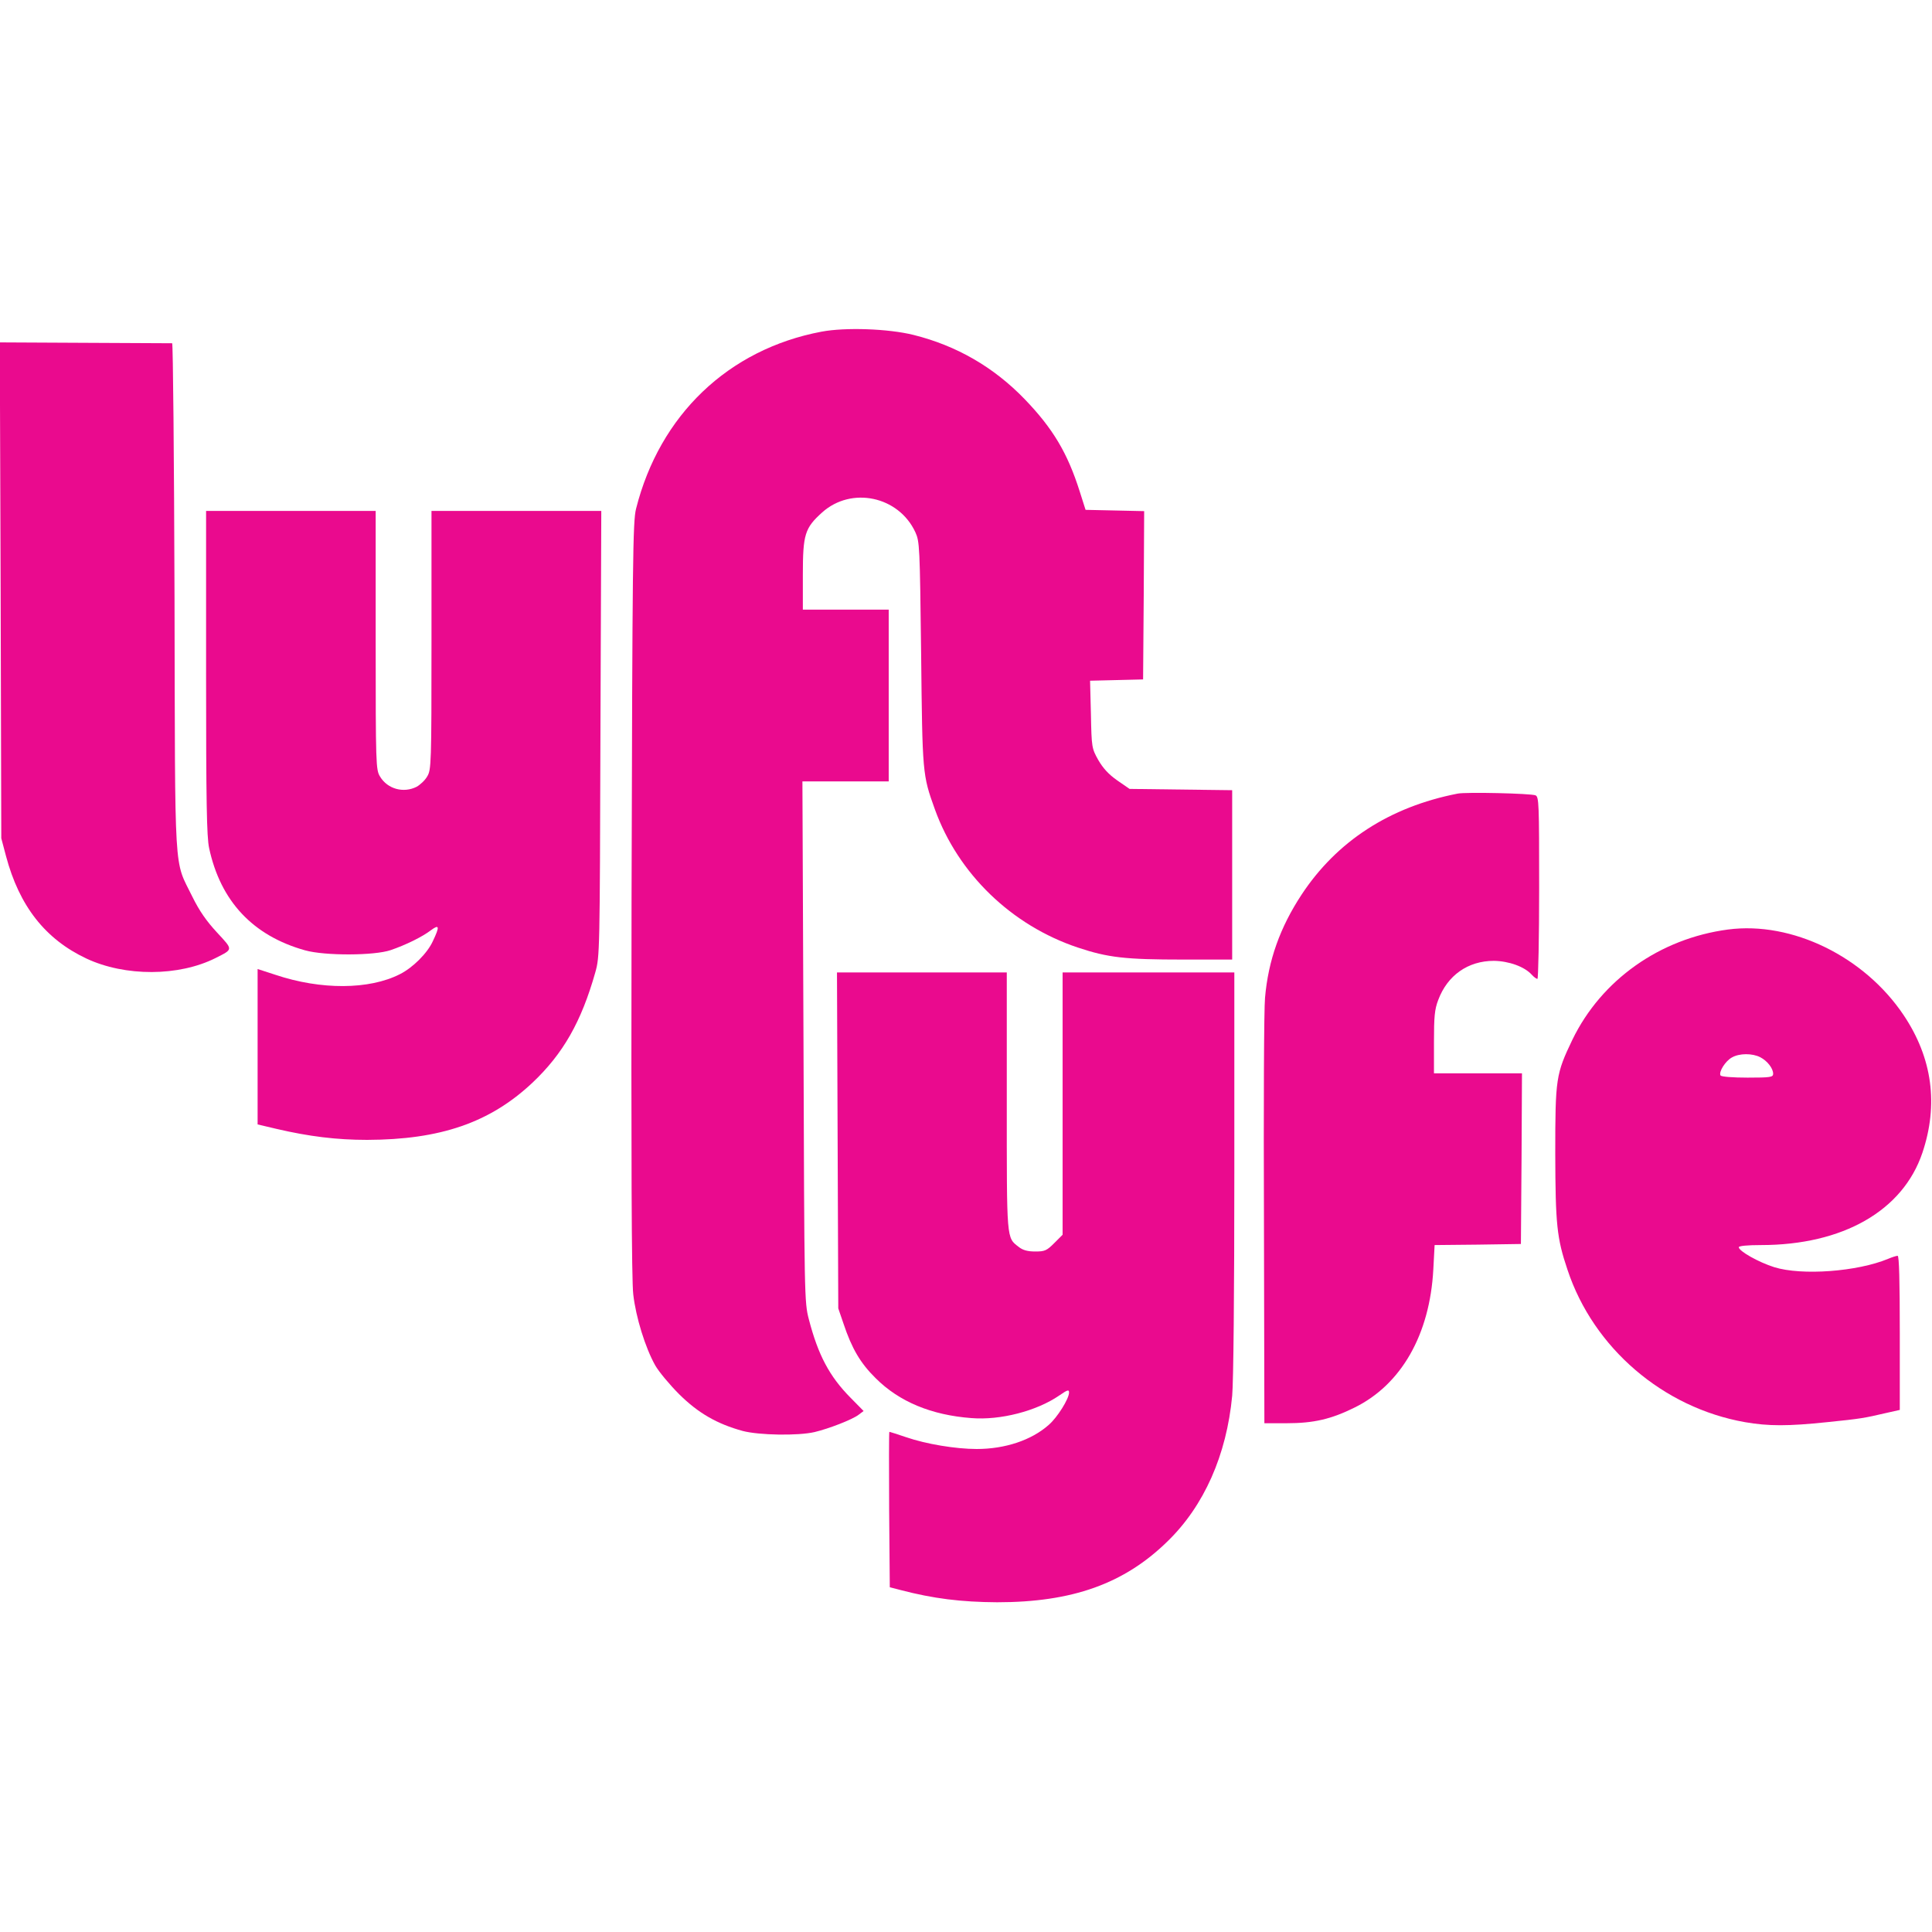 <?xml version="1.0" encoding="utf-8"?>
<svg version="1.0" width="900pt" height="900pt" viewBox="0 0 900 900" preserveAspectRatio="xMidYMid meet" xmlns="http://www.w3.org/2000/svg">
  <g transform="translate(0,900) scale(0.1,-0.1)" fill="#000000" stroke="none">
    <path d="M3827 7455 c-434 -82 -754 -388 -864 -825 -15 -59 -17 -230 -21&#10;-1815 -2 -1215 0 -1779 8 -1845 12 -106 56 -248 102 -330 17 -30 68 -91 112&#10;-135 89 -88 176 -138 296 -171 77 -20 258 -23 335 -5 67 16 175 58 204 80 l24&#10;18 -61 62 c-98 99 -151 199 -194 365 -21 80 -21 102 -25 1294 l-5 1212 201 0&#10;201 0 0 400 0 400 -200 0 -200 0 0 162 c0 189 9 218 90 291 136 122 356 76&#10;434 -92 20 -44 21 -63 27 -566 6 -560 6 -564 64 -725 108 -300 357 -541 666&#10;-644 141 -47 221 -56 490 -56 l229 0 0 394 0 395 -239 3 -239 3 -58 40 c-40&#10;28 -66 57 -88 95 -30 54 -31 58 -34 212 l-4 157 124 3 123 3 3 392 2 392 -136&#10;3 -137 3 -27 85 c-57 180 -125 294 -257 431 -144 149 -317 249 -518 299 -117&#10;29 -317 36 -428 15z" style="fill: rgb(234, 10, 142);"/>
    <path d="M3 6250 l3 -1155 22 -83 c62 -233 183 -387 374 -477 181 -85 431 -84&#10;602 2 83 42 83 37 7 119 -49 53 -82 100 -115 167 -87 178 -80 62 -83 1395 -2&#10;650 -7 1182 -11 1183 -4 0 -186 1 -405 2 l-398 2 4 -1155z" style="fill: rgb(234, 10, 142);"/>
    <path d="M960 5868 c0 -605 3 -766 14 -818 53 -248 204 -409 447 -477 93 -26&#10;323 -25 399 1 70 24 146 61 188 93 39 29 41 17 8 -52 -25 -55 -93 -123 -153&#10;-153 -143 -73 -368 -74 -580 -3 l-83 27 0 -362 0 -362 89 -21 c150 -35 279&#10;-51 421 -51 341 1 572 80 770 266 143 135 228 284 293 514 21 74 21 91 24&#10;1113 l4 1037 -396 0 -395 0 0 -602 c0 -580 -1 -604 -20 -635 -10 -18 -33 -39&#10;-49 -48 -61 -31 -136 -11 -171 48 -19 31 -20 55 -20 635 l0 602 -395 0 -395 0&#10;0 -752z" style="fill: rgb(234, 10, 142);"/>
    <path d="M6790 5303 c-317 -62 -563 -222 -727 -471 -100 -152 -155 -306 -170&#10;-480 -5 -48 -7 -513 -5 -1034 l2 -948 103 0 c127 0 208 19 317 73 218 107 351&#10;341 367 644 l6 113 201 2 201 3 3 398 2 397 -205 0 -205 0 0 145 c0 119 3 153&#10;20 197 43 115 139 182 259 182 70 -1 143 -27 177 -65 9 -10 21 -19 26 -19 4 0&#10;8 191 8 424 0 394 -1 424 -17 431 -21 9 -325 16 -363 8z" style="fill: rgb(234, 10, 142);"/>
    <path d="M8050 4670 c-318 -42 -590 -235 -725 -513 -77 -161 -80 -180 -80&#10;-532 1 -328 7 -392 57 -540 121 -365 446 -643 827 -710 109 -19 201 -19 382 0&#10;158 16 173 19 272 42 l67 15 0 359 c0 240 -3 359 -10 359 -6 0 -25 -6 -44 -14&#10;-144 -60 -403 -79 -531 -39 -73 23 -165 75 -165 93 0 6 40 10 103 10 382 0&#10;661 160 752 429 76 225 47 442 -87 642 -183 273 -520 438 -818 399z m150 -595&#10;c33 -17 60 -52 60 -77 0 -16 -12 -18 -119 -18 -67 0 -122 4 -126 10 -10 16 23&#10;68 53 84 35 20 95 20 132 1z" style="fill: rgb(234, 10, 142);"/>
    <path d="M3902 3688 l3 -783 24 -70 c39 -117 79 -185 150 -255 110 -110 260&#10;-172 446 -186 135 -11 304 33 409 105 39 27 46 29 46 14 0 -29 -55 -117 -95&#10;-151 -80 -71 -203 -112 -335 -112 -98 0 -236 23 -329 55 -41 14 -76 25 -78 25&#10;-2 0 -2 -163 -1 -362 l3 -362 50 -13 c153 -40 282 -56 450 -57 350 0 592 86&#10;794 284 170 165 275 402 301 678 6 63 10 487 10 1040 l0 932 -400 0 -400 0 0&#10;-611 0 -611 -39 -39 c-35 -35 -44 -39 -88 -39 -36 0 -58 6 -77 21 -58 45 -56&#10;25 -56 679 l0 600 -395 0 -396 0 3 -782z" style="fill: rgb(234, 10, 142);"/>
  </g>
</svg>